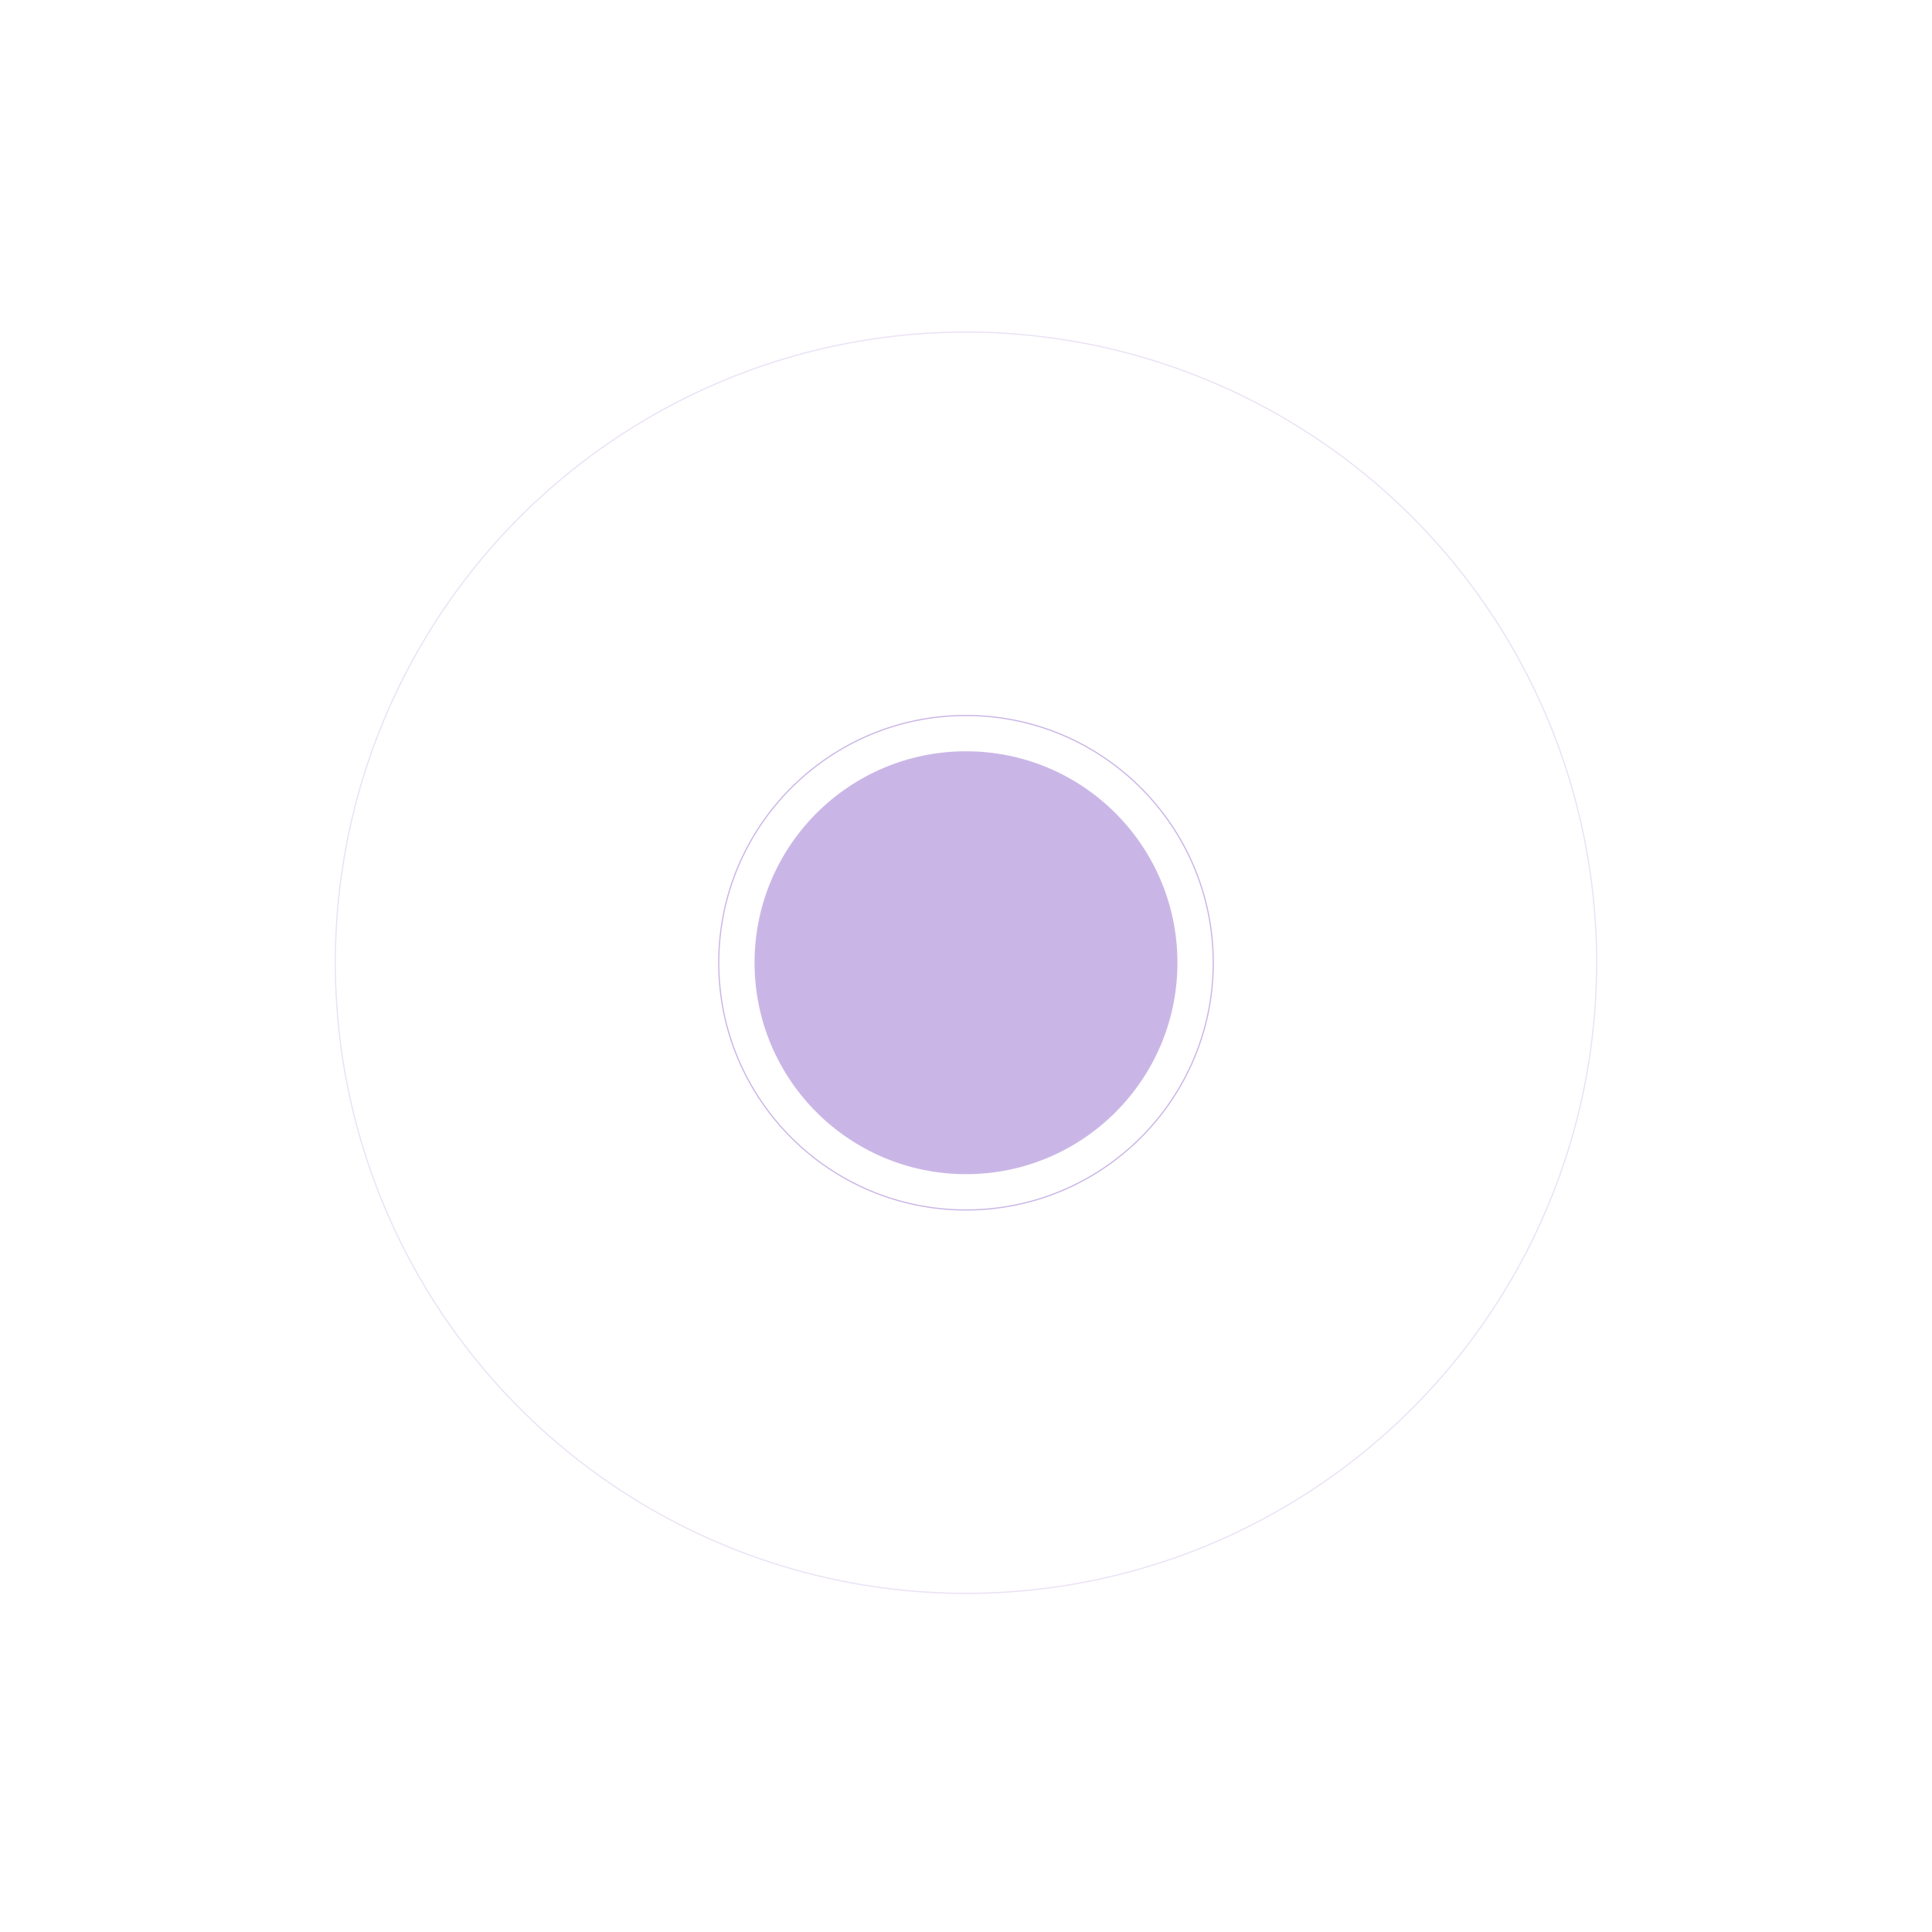 <svg width="138" height="138" viewBox="0 0 138 138" fill="none" xmlns="http://www.w3.org/2000/svg">
<g style="mix-blend-mode:color-dodge" filter="url(#filter0_f_312_31903)">
<circle cx="69.001" cy="68.766" r="9.902" fill="#CAB6E6"/>
</g>
<g style="mix-blend-mode:color-dodge" filter="url(#filter1_f_312_31903)">
<circle cx="69" cy="68.766" r="15.103" fill="#CAB6E6"/>
</g>
<g style="mix-blend-mode:plus-lighter" filter="url(#filter2_f_312_31903)">
<circle cx="69.001" cy="68.766" r="9.817" stroke="#CAB6E6" stroke-width="0.17"/>
</g>
<g style="mix-blend-mode:plus-lighter" filter="url(#filter3_f_312_31903)">
<circle cx="69" cy="68.766" r="17.661" stroke="#CAB6E6" stroke-width="0.085"/>
</g>
<g style="mix-blend-mode:plus-lighter" opacity="0.4" filter="url(#filter4_f_312_31903)">
<circle cx="69" cy="68.766" r="45.047" stroke="#CAB6E6" stroke-width="0.085"/>
</g>
<g style="mix-blend-mode:color-dodge" filter="url(#filter5_f_312_31903)">
<circle cx="69.001" cy="68.766" r="2.549" fill="#CAB6E6"/>
</g>
<g style="mix-blend-mode:color-dodge" filter="url(#filter6_f_312_31903)">
<circle cx="69.001" cy="68.766" r="2.549" fill="#CAB6E6"/>
</g>
<g style="mix-blend-mode:color-dodge" filter="url(#filter7_f_312_31903)">
<circle cx="69.001" cy="68.766" r="1.772" fill="#CAB6E6"/>
</g>
<defs>
<filter id="filter0_f_312_31903" x="14.073" y="13.838" width="109.855" height="109.855" filterUnits="userSpaceOnUse" color-interpolation-filters="sRGB">
<feFlood flood-opacity="0" result="BackgroundImageFix"/>
<feBlend mode="normal" in="SourceGraphic" in2="BackgroundImageFix" result="shape"/>
<feGaussianBlur stdDeviation="22.513" result="effect1_foregroundBlur_312_31903"/>
</filter>
<filter id="filter1_f_312_31903" x="0.377" y="0.142" width="137.247" height="137.247" filterUnits="userSpaceOnUse" color-interpolation-filters="sRGB">
<feFlood flood-opacity="0" result="BackgroundImageFix"/>
<feBlend mode="normal" in="SourceGraphic" in2="BackgroundImageFix" result="shape"/>
<feGaussianBlur stdDeviation="26.76" result="effect1_foregroundBlur_312_31903"/>
</filter>
<filter id="filter2_f_312_31903" x="57.4" y="57.165" width="23.203" height="23.203" filterUnits="userSpaceOnUse" color-interpolation-filters="sRGB">
<feFlood flood-opacity="0" result="BackgroundImageFix"/>
<feBlend mode="normal" in="SourceGraphic" in2="BackgroundImageFix" result="shape"/>
<feGaussianBlur stdDeviation="0.85" result="effect1_foregroundBlur_312_31903"/>
</filter>
<filter id="filter3_f_312_31903" x="50.447" y="50.213" width="37.105" height="37.105" filterUnits="userSpaceOnUse" color-interpolation-filters="sRGB">
<feFlood flood-opacity="0" result="BackgroundImageFix"/>
<feBlend mode="normal" in="SourceGraphic" in2="BackgroundImageFix" result="shape"/>
<feGaussianBlur stdDeviation="0.425" result="effect1_foregroundBlur_312_31903"/>
</filter>
<filter id="filter4_f_312_31903" x="23.062" y="22.827" width="91.878" height="91.878" filterUnits="userSpaceOnUse" color-interpolation-filters="sRGB">
<feFlood flood-opacity="0" result="BackgroundImageFix"/>
<feBlend mode="normal" in="SourceGraphic" in2="BackgroundImageFix" result="shape"/>
<feGaussianBlur stdDeviation="0.425" result="effect1_foregroundBlur_312_31903"/>
</filter>
<filter id="filter5_f_312_31903" x="63.904" y="63.669" width="10.195" height="10.194" filterUnits="userSpaceOnUse" color-interpolation-filters="sRGB">
<feFlood flood-opacity="0" result="BackgroundImageFix"/>
<feBlend mode="normal" in="SourceGraphic" in2="BackgroundImageFix" result="shape"/>
<feGaussianBlur stdDeviation="1.274" result="effect1_foregroundBlur_312_31903"/>
</filter>
<filter id="filter6_f_312_31903" x="63.904" y="63.669" width="10.195" height="10.194" filterUnits="userSpaceOnUse" color-interpolation-filters="sRGB">
<feFlood flood-opacity="0" result="BackgroundImageFix"/>
<feBlend mode="normal" in="SourceGraphic" in2="BackgroundImageFix" result="shape"/>
<feGaussianBlur stdDeviation="1.274" result="effect1_foregroundBlur_312_31903"/>
</filter>
<filter id="filter7_f_312_31903" x="65.457" y="65.222" width="7.088" height="7.088" filterUnits="userSpaceOnUse" color-interpolation-filters="sRGB">
<feFlood flood-opacity="0" result="BackgroundImageFix"/>
<feBlend mode="normal" in="SourceGraphic" in2="BackgroundImageFix" result="shape"/>
<feGaussianBlur stdDeviation="0.886" result="effect1_foregroundBlur_312_31903"/>
</filter>
</defs>
</svg>

